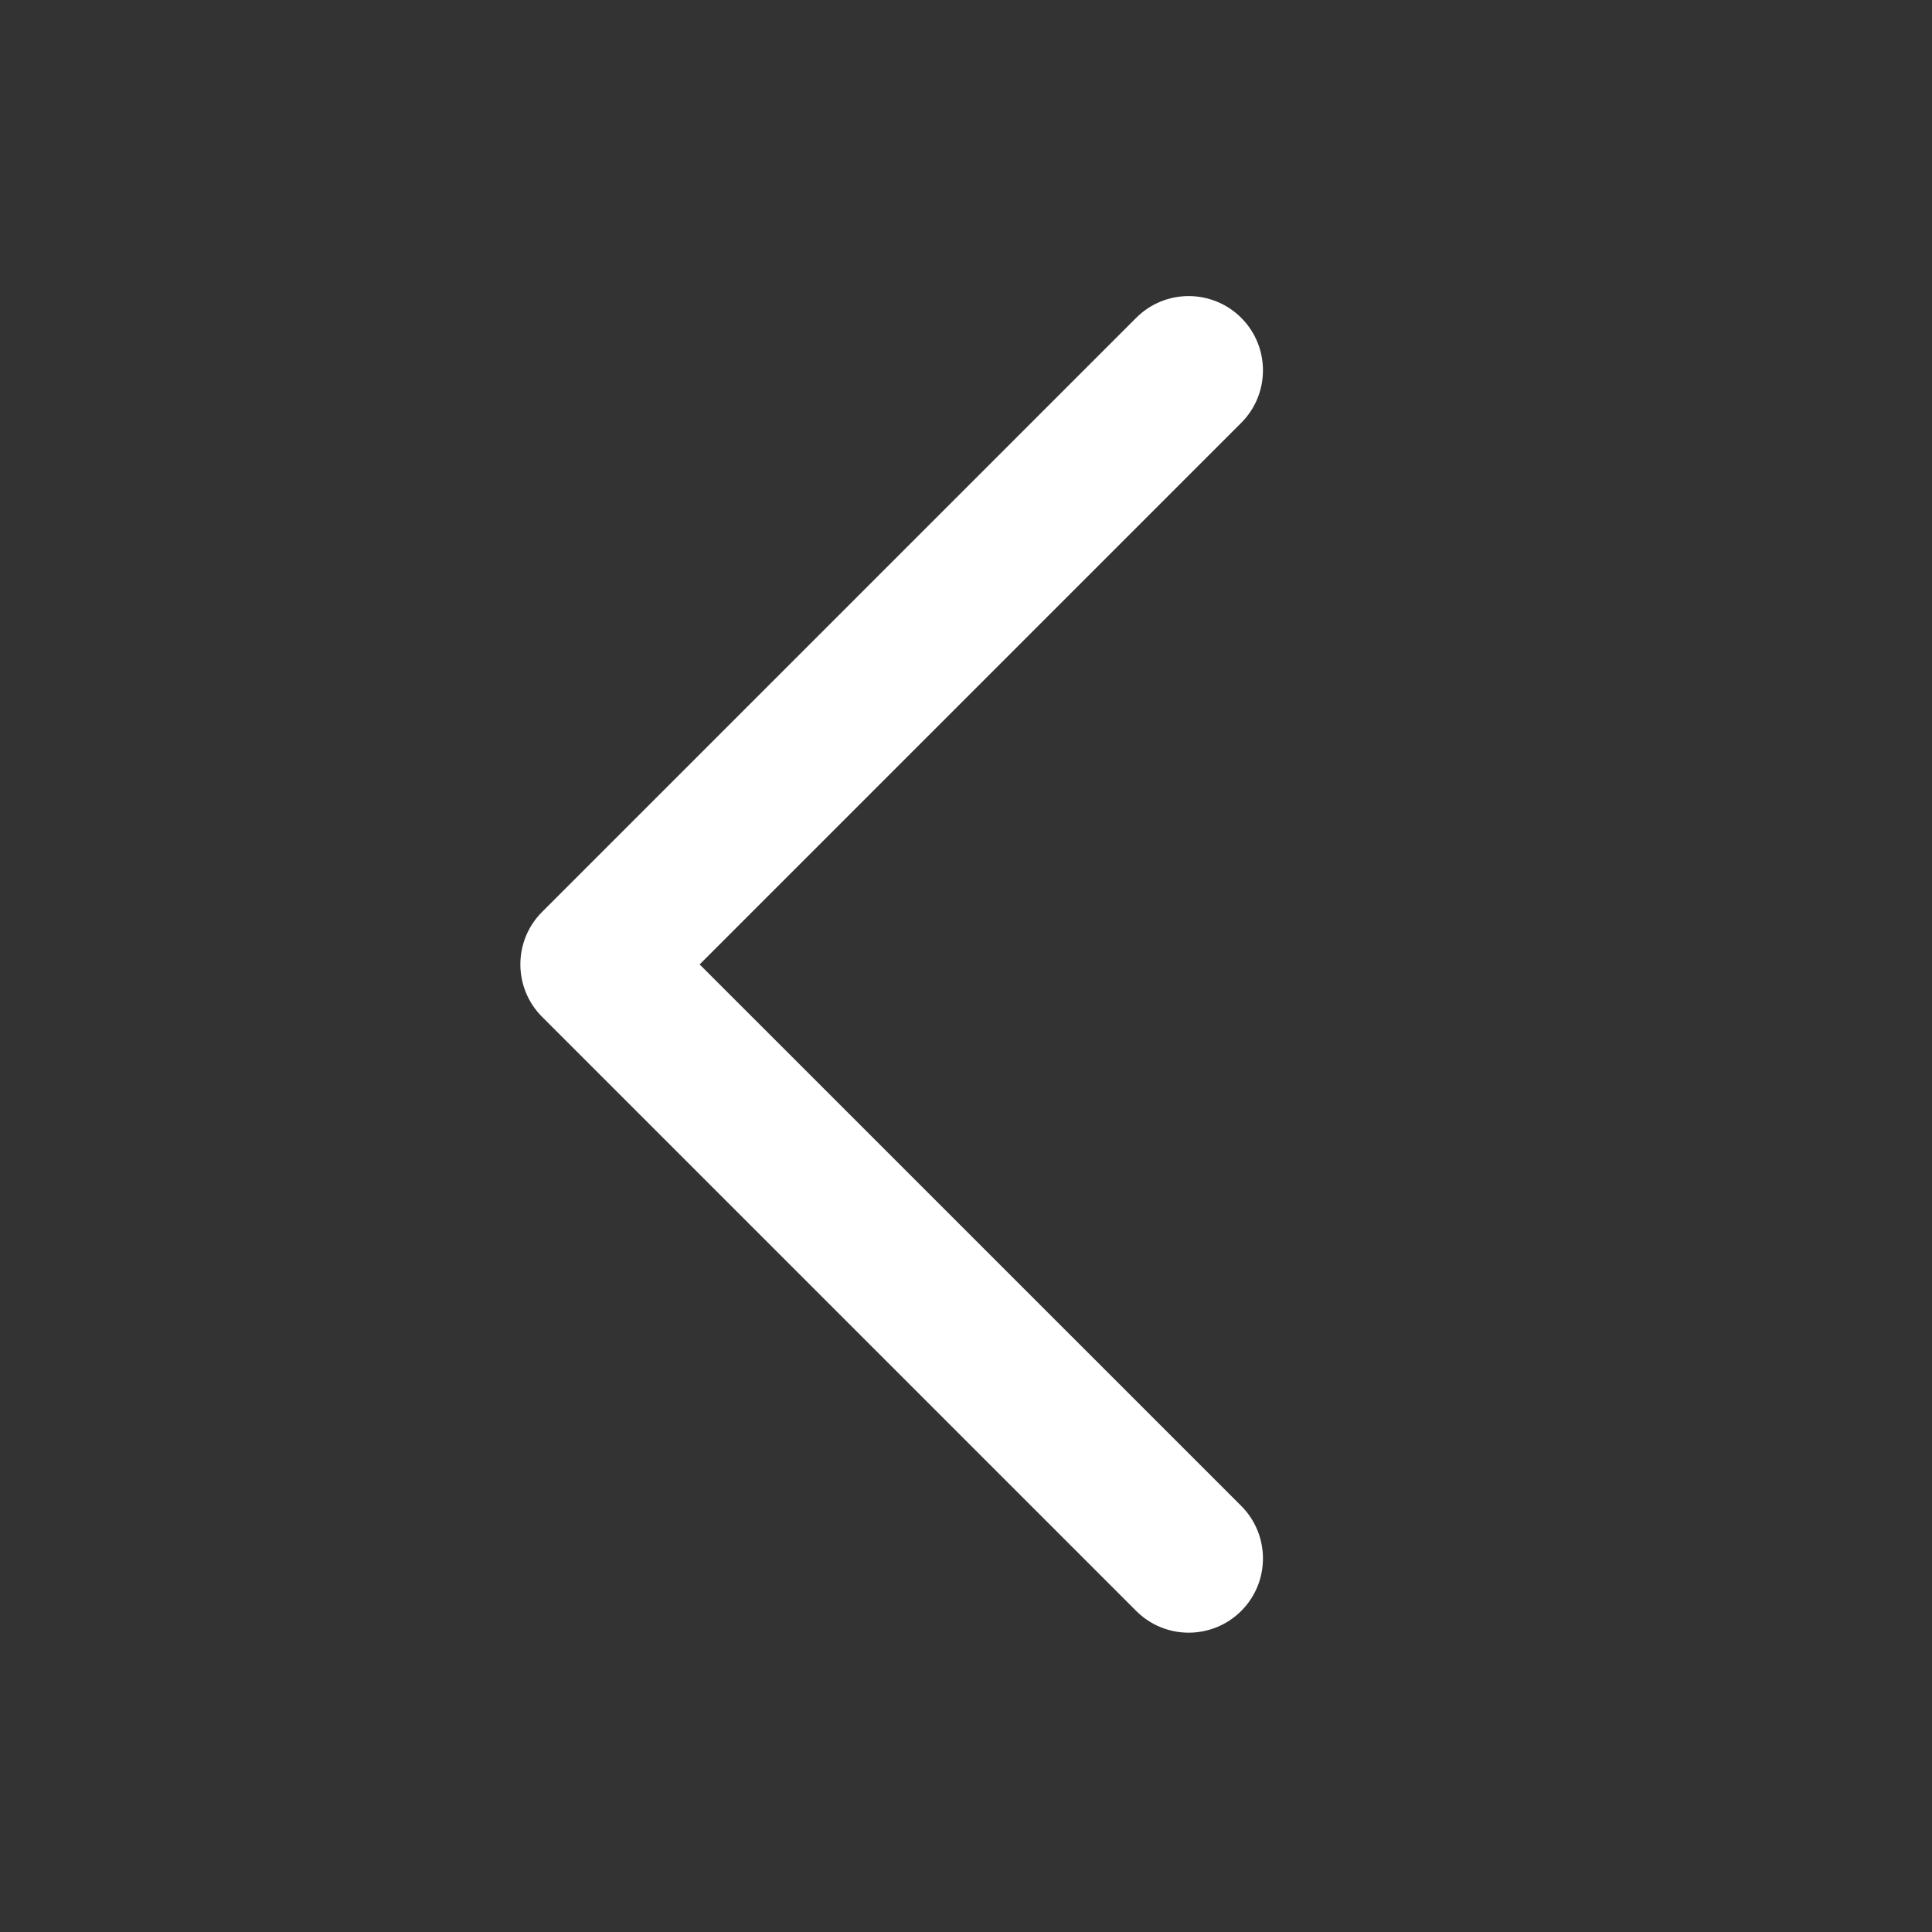 <svg width="22" height="22" viewBox="0 0 22 22" fill="none" xmlns="http://www.w3.org/2000/svg">
<rect x="0" y="0" width="22" height="22" fill="#333333" stroke="none"/>
<path fill-rule="evenodd" clip-rule="evenodd" d="M14.134 3.619C13.803 3.289 13.268 3.289 12.938 3.619L6.173 10.384C5.843 10.714 5.843 11.249 6.173 11.579L12.938 18.344C13.268 18.674 13.803 18.674 14.134 18.344C14.464 18.014 14.464 17.479 14.134 17.148L7.967 10.982L14.134 4.815C14.464 4.485 14.464 3.949 14.134 3.619Z" fill="white"/>
</svg>
